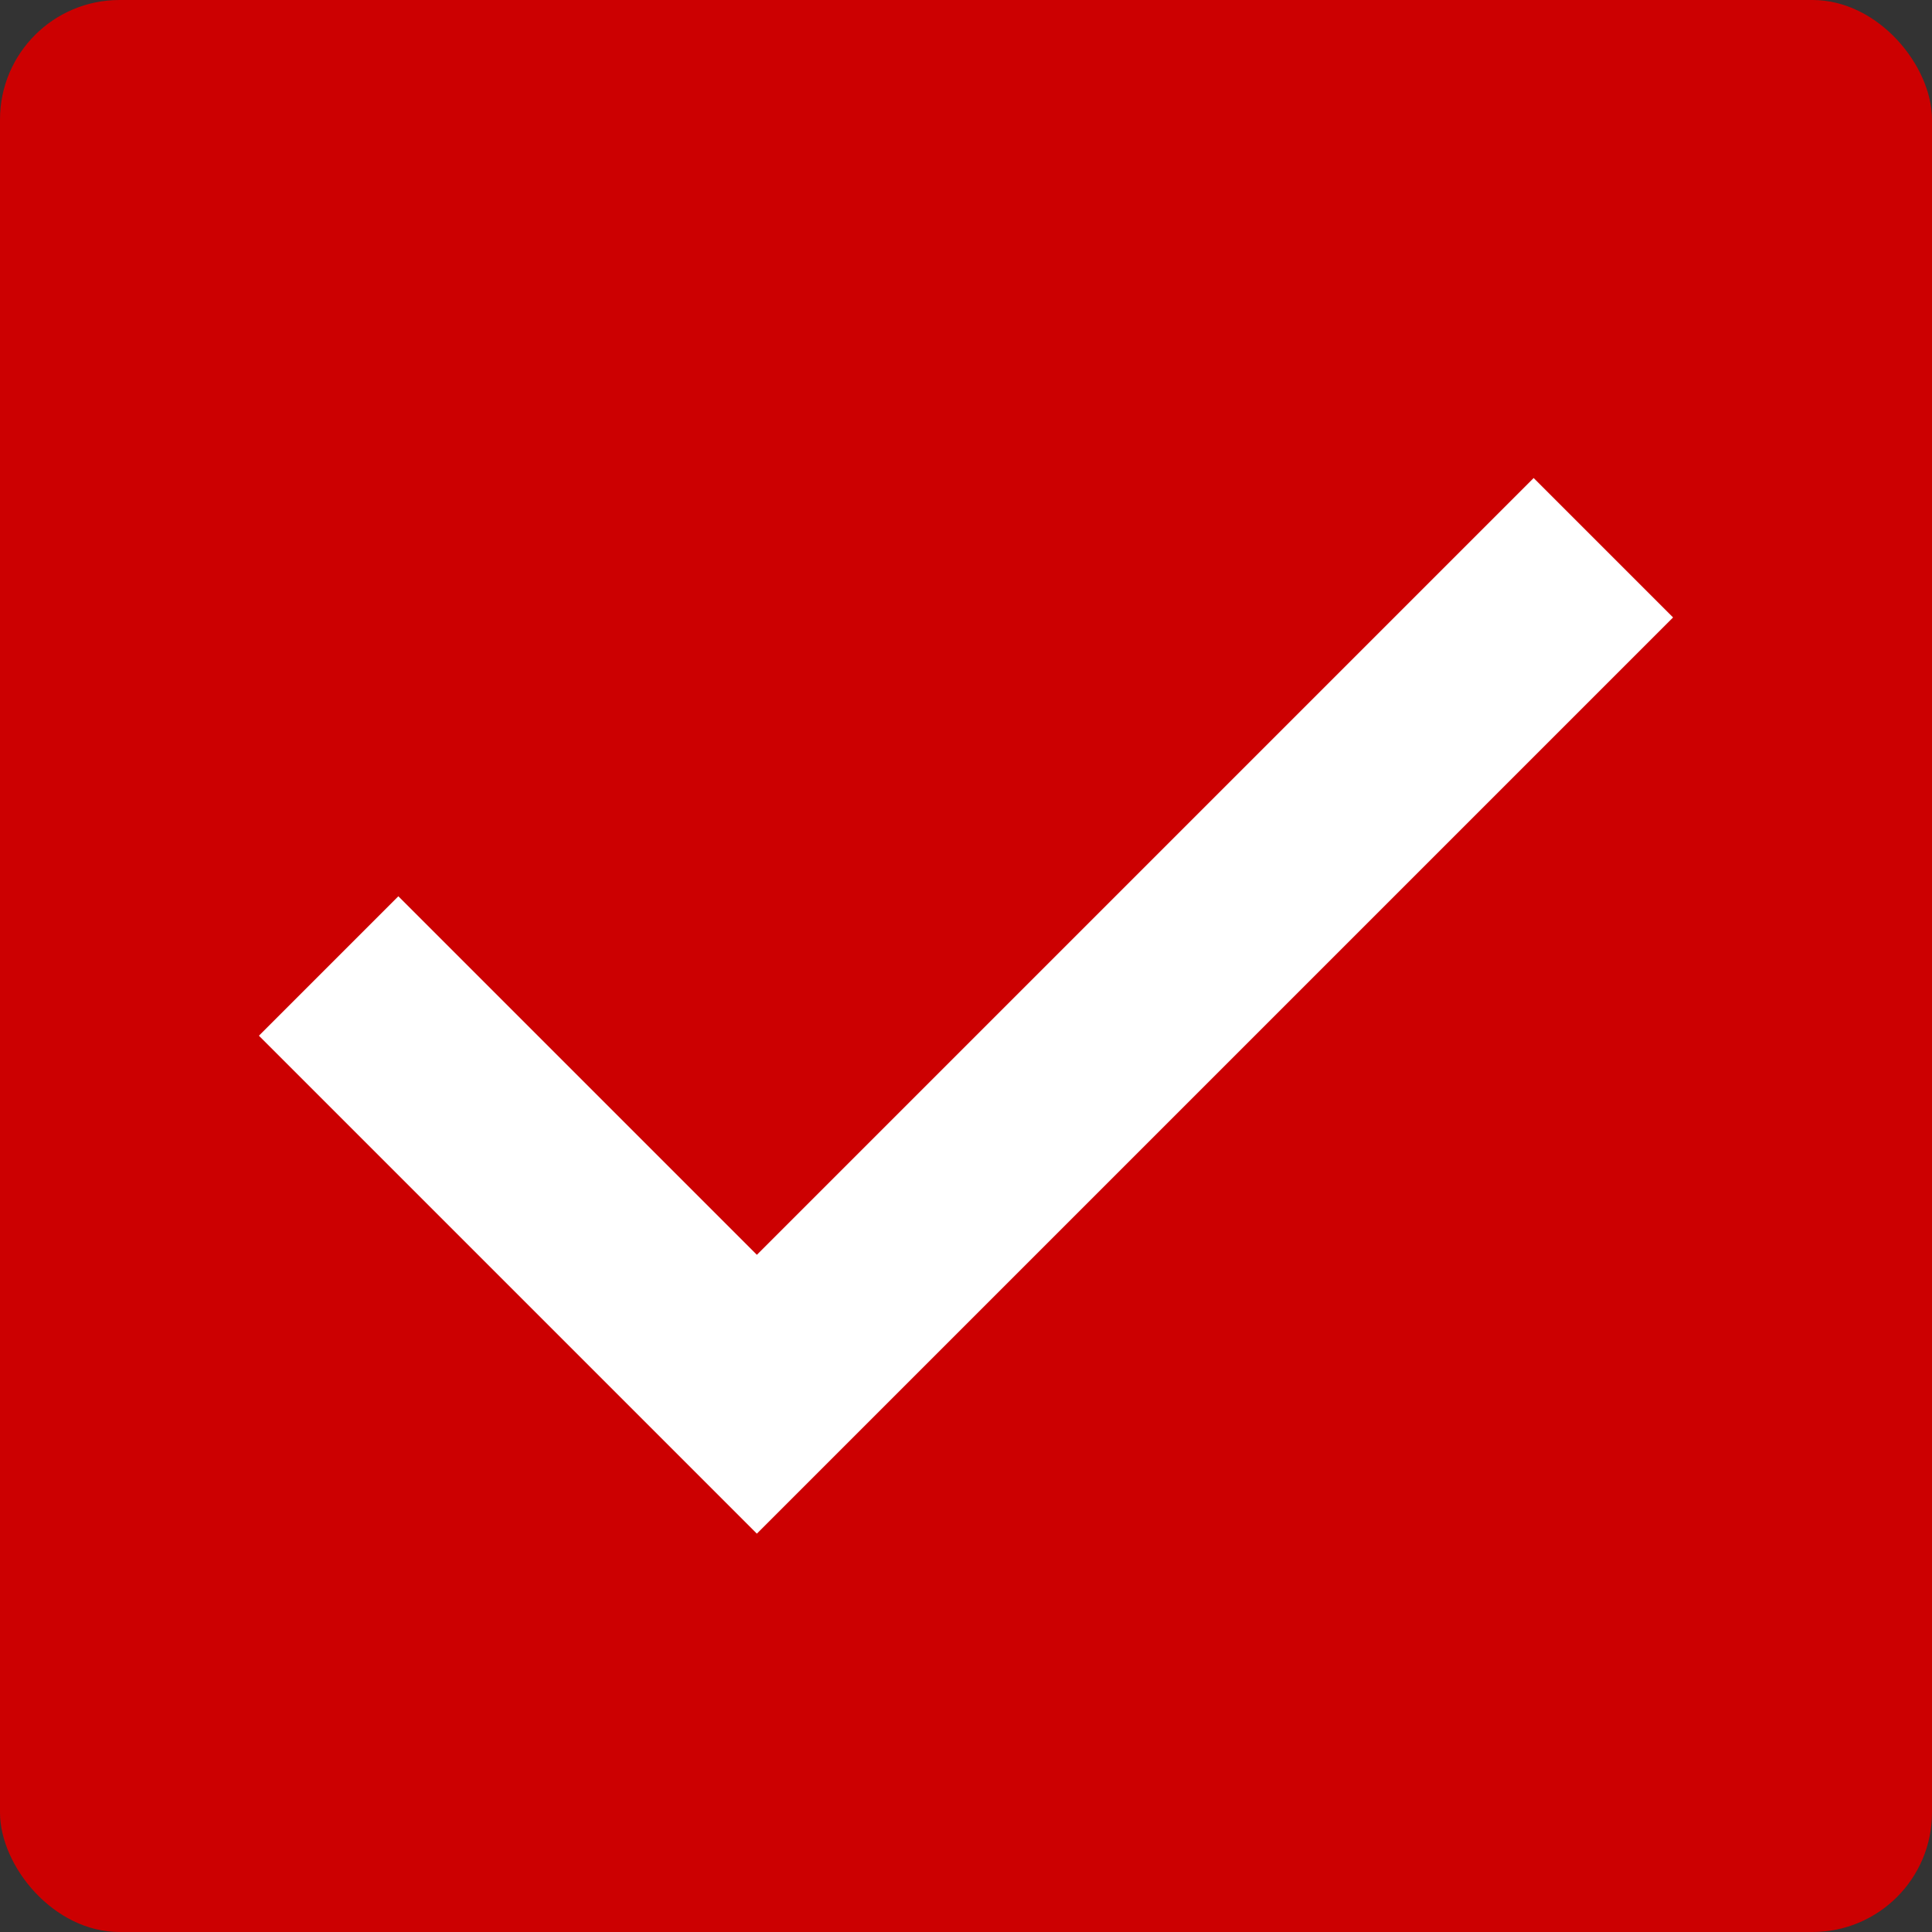 <?xml version="1.0" encoding="UTF-8"?> <!-- Creator: CorelDRAW 2019 (64-Bit) --> <svg xmlns="http://www.w3.org/2000/svg" xmlns:xlink="http://www.w3.org/1999/xlink" xml:space="preserve" width="20px" height="20px" style="shape-rendering:geometricPrecision; text-rendering:geometricPrecision; image-rendering:optimizeQuality; fill-rule:evenodd; clip-rule:evenodd" viewBox="0 0 970 970"><rect x="0" y="0" width="970" height="970" fill="#333333" stroke="none"/> <defs> <style type="text/css"> <![CDATA[ .fil0 {fill:#CC0001} .fil1 {fill:white;fill-rule:nonzero} ]]> </style> </defs> <g id="Слой_x0020_1">  <g id="_2324343190384"> <rect class="fil0" width="970" height="970" rx="60" ry="60"></rect> <polygon class="fil1" points="840,310 380,770 130,520 200,450 380,630 770,240 "></polygon> </g> </g> </svg> 